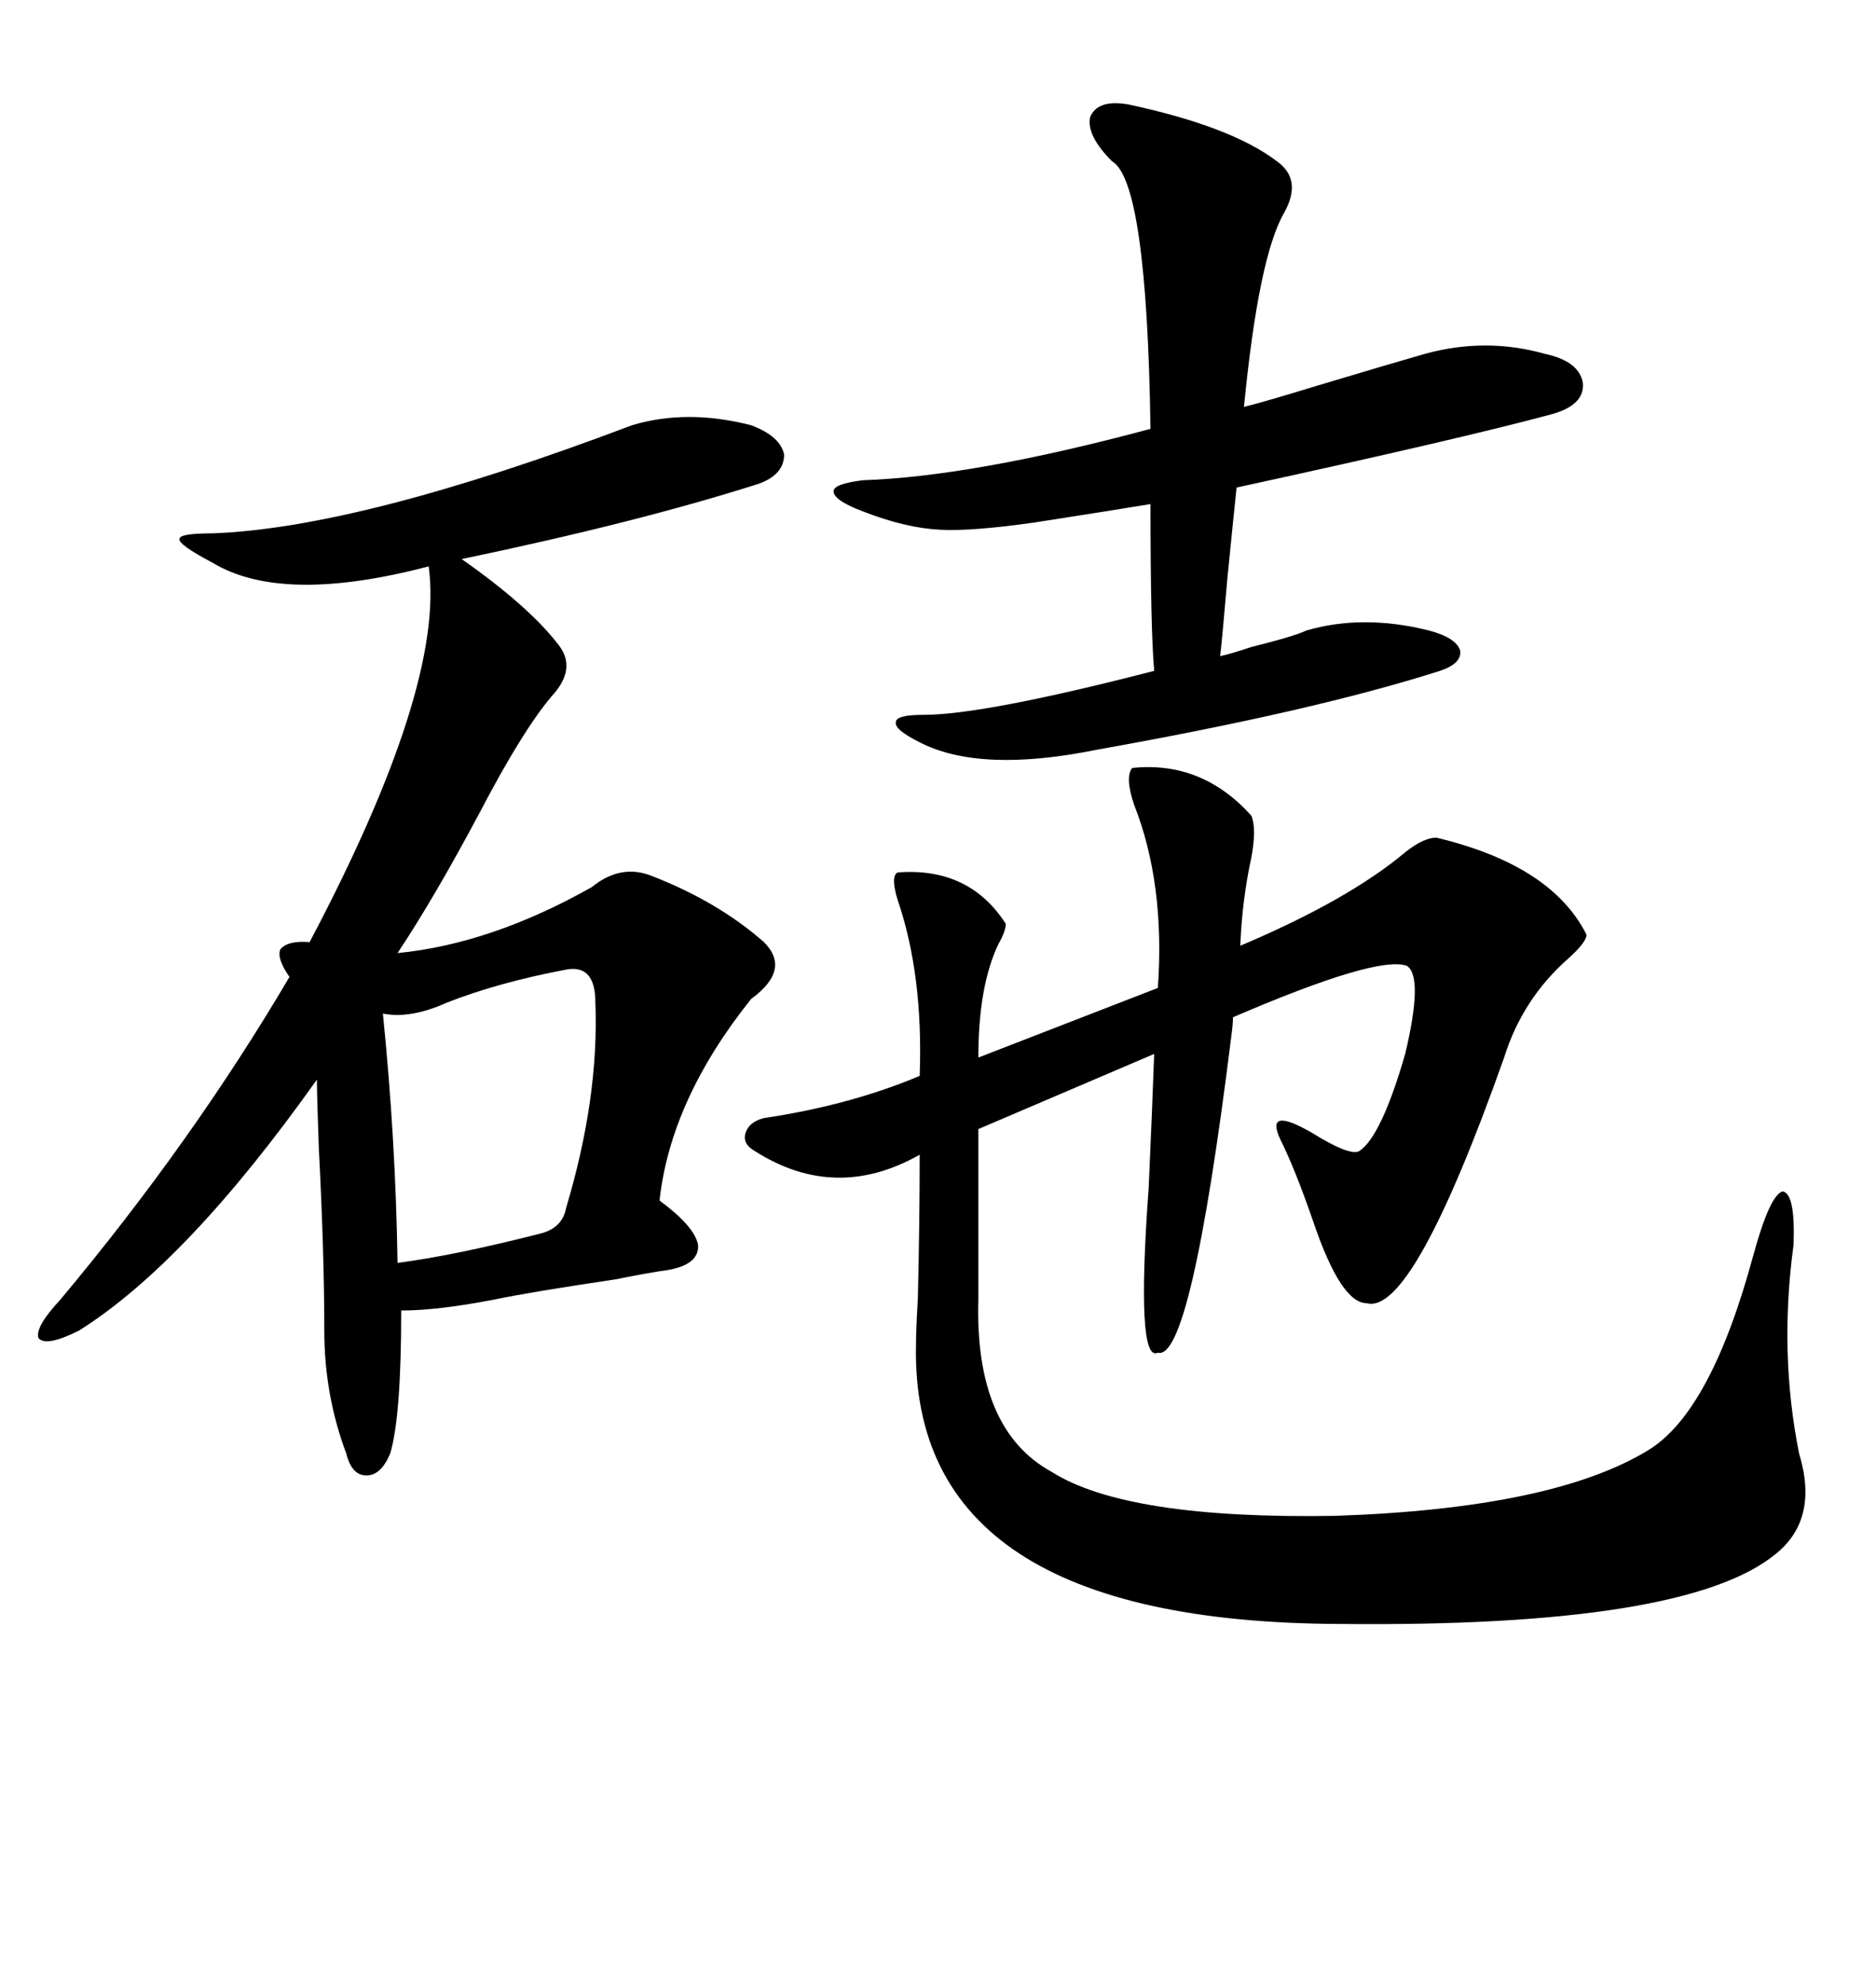 <svg xmlns="http://www.w3.org/2000/svg" xmlns:xlink="http://www.w3.org/1999/xlink" width="300" height="317.285"><path d="M122.17 178.71L122.17 178.71Q135.94 176.66 147.07 171.97L147.07 171.97Q147.66 155.86 143.55 143.85L143.55 143.85Q142.38 140.04 143.55 139.45L143.55 139.45Q154.98 138.57 160.84 147.66L160.84 147.66Q160.84 148.83 159.67 150.88L159.67 150.88Q156.45 157.62 156.45 169.04L156.45 169.04L185.16 157.91Q186.33 141.21 181.35 128.61L181.35 128.61Q179.88 124.22 181.05 122.75L181.05 122.75Q192.19 121.58 200.10 130.37L200.10 130.37Q200.98 132.42 200.10 137.11L200.10 137.11Q198.63 143.85 198.34 151.17L198.34 151.17Q215.63 143.85 224.71 136.23L224.71 136.23Q227.64 133.89 229.69 133.89L229.69 133.89Q248.14 138.28 253.71 149.41L253.71 149.41Q253.71 150.59 250.78 153.22L250.78 153.22Q243.46 159.67 240.53 169.04L240.53 169.04Q225.88 210.35 218.55 208.30L218.55 208.30Q214.45 208.30 210.06 195.41L210.06 195.41Q207.13 186.91 204.79 182.23L204.79 182.23Q202.15 176.66 209.77 181.05L209.77 181.05Q215.92 184.86 217.38 183.98L217.38 183.98Q220.90 181.64 224.71 168.46L224.71 168.46Q227.64 156.15 225 154.39L225 154.39Q220.31 152.64 197.17 162.60L197.17 162.60Q197.17 163.77 196.88 165.82L196.88 165.82Q190.43 217.68 185.16 216.21L185.16 216.21Q181.64 217.97 183.69 189.84L183.69 189.84Q184.28 176.66 184.57 168.46L184.57 168.46L156.45 180.47L156.45 207.71Q155.86 228.52 168.16 235.25L168.16 235.25Q180.18 242.87 213.57 242.29L213.57 242.29Q248.44 241.11 263.67 231.74L263.67 231.74Q273.63 225.59 280.37 200.68L280.37 200.68Q283.01 191.02 285.06 190.43L285.06 190.43Q287.11 190.72 286.82 198.93L286.82 198.93Q284.47 216.21 287.70 232.32L287.70 232.32Q290.92 242.87 283.89 248.44L283.89 248.44Q269.53 260.16 214.16 259.57L214.16 259.57Q145.61 259.28 146.48 215.04L146.48 215.04Q146.48 212.70 146.78 207.42L146.78 207.42Q147.07 195.41 147.07 184.57L147.07 184.57Q133.59 192.19 120.70 183.98L120.70 183.98Q118.65 182.81 119.24 181.05L119.24 181.05Q119.82 179.30 122.17 178.71ZM101.07 67.97L101.07 67.97Q109.86 65.33 120.12 67.97L120.12 67.97Q124.80 69.73 125.39 72.66L125.39 72.66Q125.39 75.88 121.29 77.34L121.29 77.34Q101.95 83.50 73.83 89.36L73.83 89.36Q84.67 96.97 89.36 103.13L89.36 103.13Q92.29 106.93 88.18 111.33L88.18 111.33Q83.50 116.89 76.76 129.79L76.76 129.79Q69.43 143.55 63.57 152.34L63.57 152.34Q78.52 150.88 94.63 141.80L94.63 141.80Q99.32 137.99 104.30 140.04L104.30 140.04Q114.84 144.14 122.17 150.59L122.17 150.59Q126.56 154.98 120.12 159.67L120.12 159.67Q107.23 175.78 105.47 191.89L105.47 191.89Q111.04 196.00 111.62 198.93L111.62 198.93Q111.91 202.15 106.64 203.03L106.64 203.03Q104.30 203.32 98.44 204.49L98.44 204.49Q84.67 206.54 79.10 207.71L79.10 207.71Q70.02 209.47 64.16 209.47L64.16 209.47Q64.16 226.46 62.40 232.32L62.40 232.32Q60.94 235.84 58.59 235.84L58.59 235.84Q56.25 235.84 55.37 232.32L55.37 232.32Q51.86 222.95 51.86 212.70L51.86 212.70Q51.86 200.39 50.98 183.40L50.98 183.40Q50.68 175.20 50.68 172.56L50.68 172.56Q29.88 201.86 12.60 212.70L12.60 212.70Q7.32 215.33 6.15 213.87L6.15 213.87Q5.57 212.11 9.67 207.71L9.67 207.71Q30.76 182.52 46.29 156.15L46.29 156.15Q44.24 153.22 44.82 151.76L44.82 151.76Q46.00 150.29 49.51 150.59L49.51 150.59Q71.19 109.57 68.55 90.53L68.55 90.53Q45.12 96.68 33.98 89.94L33.98 89.94Q28.42 87.01 28.71 86.13L28.71 86.13Q28.71 85.25 33.98 85.25L33.98 85.25Q57.71 84.38 101.07 67.97ZM180.47 16.70L180.47 16.70Q196.88 20.21 204.20 25.78L204.20 25.78Q208.30 28.71 205.37 33.98L205.37 33.98Q201.27 41.02 198.93 65.04L198.93 65.04Q202.44 64.16 210.06 61.82L210.06 61.82Q221.78 58.30 227.93 56.54L227.93 56.54Q237.60 53.91 246.97 56.54L246.97 56.54Q252.54 57.71 253.13 61.23L253.13 61.23Q253.42 64.75 248.14 66.21L248.14 66.21Q234.08 70.02 197.75 77.93L197.75 77.93Q197.46 80.57 196.29 92.29L196.29 92.29Q195.41 102.54 195.12 104.88L195.12 104.88Q196.58 104.59 200.10 103.42L200.10 103.42Q207.13 101.66 208.89 100.78L208.89 100.78Q217.97 98.14 228.52 100.78L228.52 100.78Q232.91 101.95 233.50 104.00L233.50 104.00Q233.79 106.05 230.27 107.23L230.27 107.23Q210.06 113.67 175.49 119.82L175.49 119.82Q156.74 123.63 147.07 118.65L147.07 118.65Q142.97 116.60 143.26 115.43L143.26 115.43Q143.26 114.26 147.66 114.26L147.66 114.26Q157.32 114.26 184.57 107.23L184.57 107.23Q183.98 100.49 183.98 80.57L183.98 80.57Q178.71 81.45 165.53 83.50L165.53 83.50Q155.27 84.96 150.29 84.67L150.29 84.67Q144.73 84.38 137.99 81.74L137.99 81.74Q133.30 79.98 133.30 78.52L133.30 78.52Q133.30 77.34 137.99 76.76L137.99 76.76Q155.57 76.17 183.98 68.55L183.98 68.55Q183.40 29.00 177.83 25.78L177.83 25.78Q173.73 21.68 174.32 18.75L174.32 18.75Q175.49 15.82 180.47 16.70ZM90.53 154.98L90.53 154.98Q79.69 157.03 71.48 160.25L71.48 160.25Q65.63 162.89 61.23 162.01L61.23 162.01Q63.28 182.23 63.57 201.86L63.57 201.86Q72.66 200.68 86.43 197.17L86.43 197.17Q89.94 196.29 90.53 193.07L90.53 193.07Q95.80 175.49 95.21 160.25L95.21 160.25Q95.21 154.10 90.53 154.98Z"/></svg>
